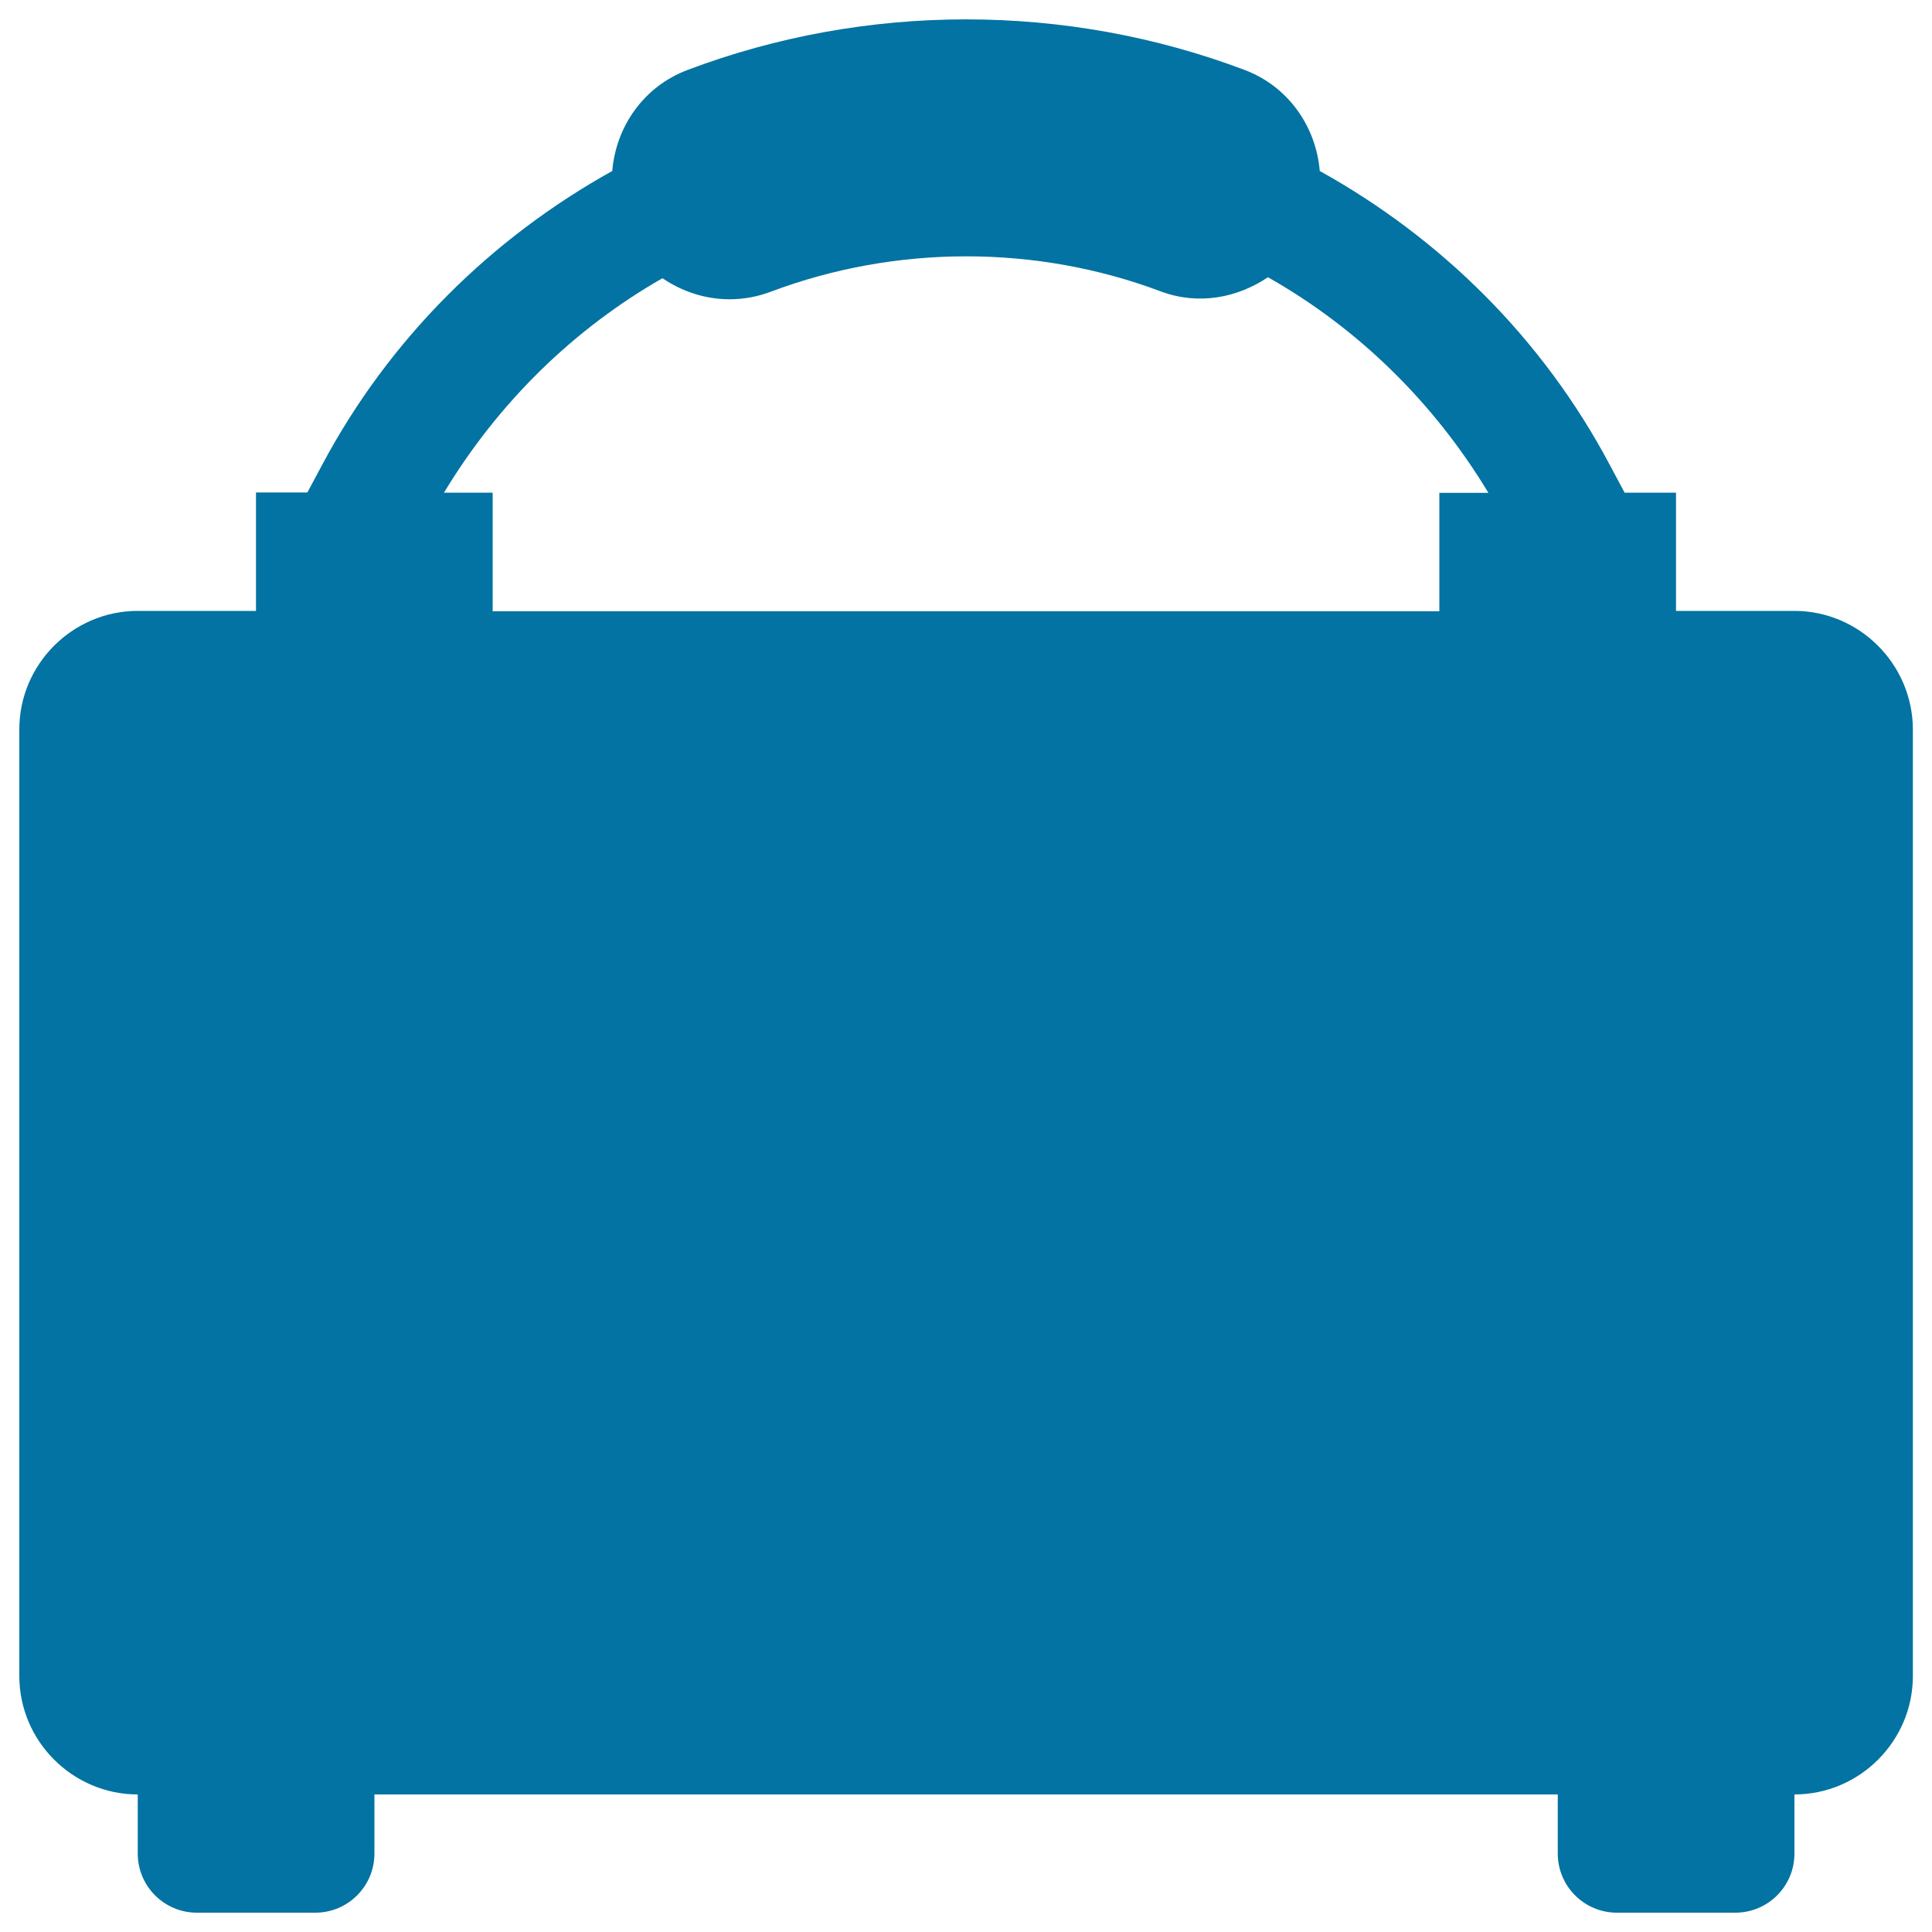 <svg xmlns="http://www.w3.org/2000/svg" viewBox="0 0 1000 1000" style="fill:#0273a2">
<title>Briefcase Black Shape SVG icon</title>
<g><path d="M928.8,316.2h-61.3V255h-26.6l-7.7-14.4C798.4,175,745.6,123.2,683.1,88.5c-1.9-22.8-16.1-43.7-38.9-52.3c-92.4-34.9-195.9-34.9-288.3,0c-22.9,8.6-37.1,29.5-39,52.3c-62.4,34.7-115.2,86.5-150.1,152l-7.7,14.4h-26.6v61.3H71.3c-33.7,0-61.3,27.6-61.3,61.3v490c0,33.7,27.6,61.3,61.3,61.3v30.6c0,16.9,13.7,30.6,30.6,30.6h61.3c16.9,0,30.6-13.7,30.6-30.6v-30.6h612.5v30.6c0,16.9,13.7,30.6,30.6,30.6h61.3c16.9,0,30.6-13.7,30.6-30.6v-30.6c33.7,0,61.3-27.6,61.3-61.3v-490C990,343.8,962.4,316.2,928.8,316.2z M255,316.2V255h-25.2c28.2-46.7,67.1-84.7,113.1-111c10.1,6.9,22.2,10.9,34.7,10.9c7.2,0,14.5-1.3,21.6-4c64.7-24.3,137.3-24.3,201.8,0c19.5,7.2,39.5,3.2,55.3-7.4c46.4,26.3,85.6,64.4,114.1,111.6H745v61.3H255z"/></g>
</svg>